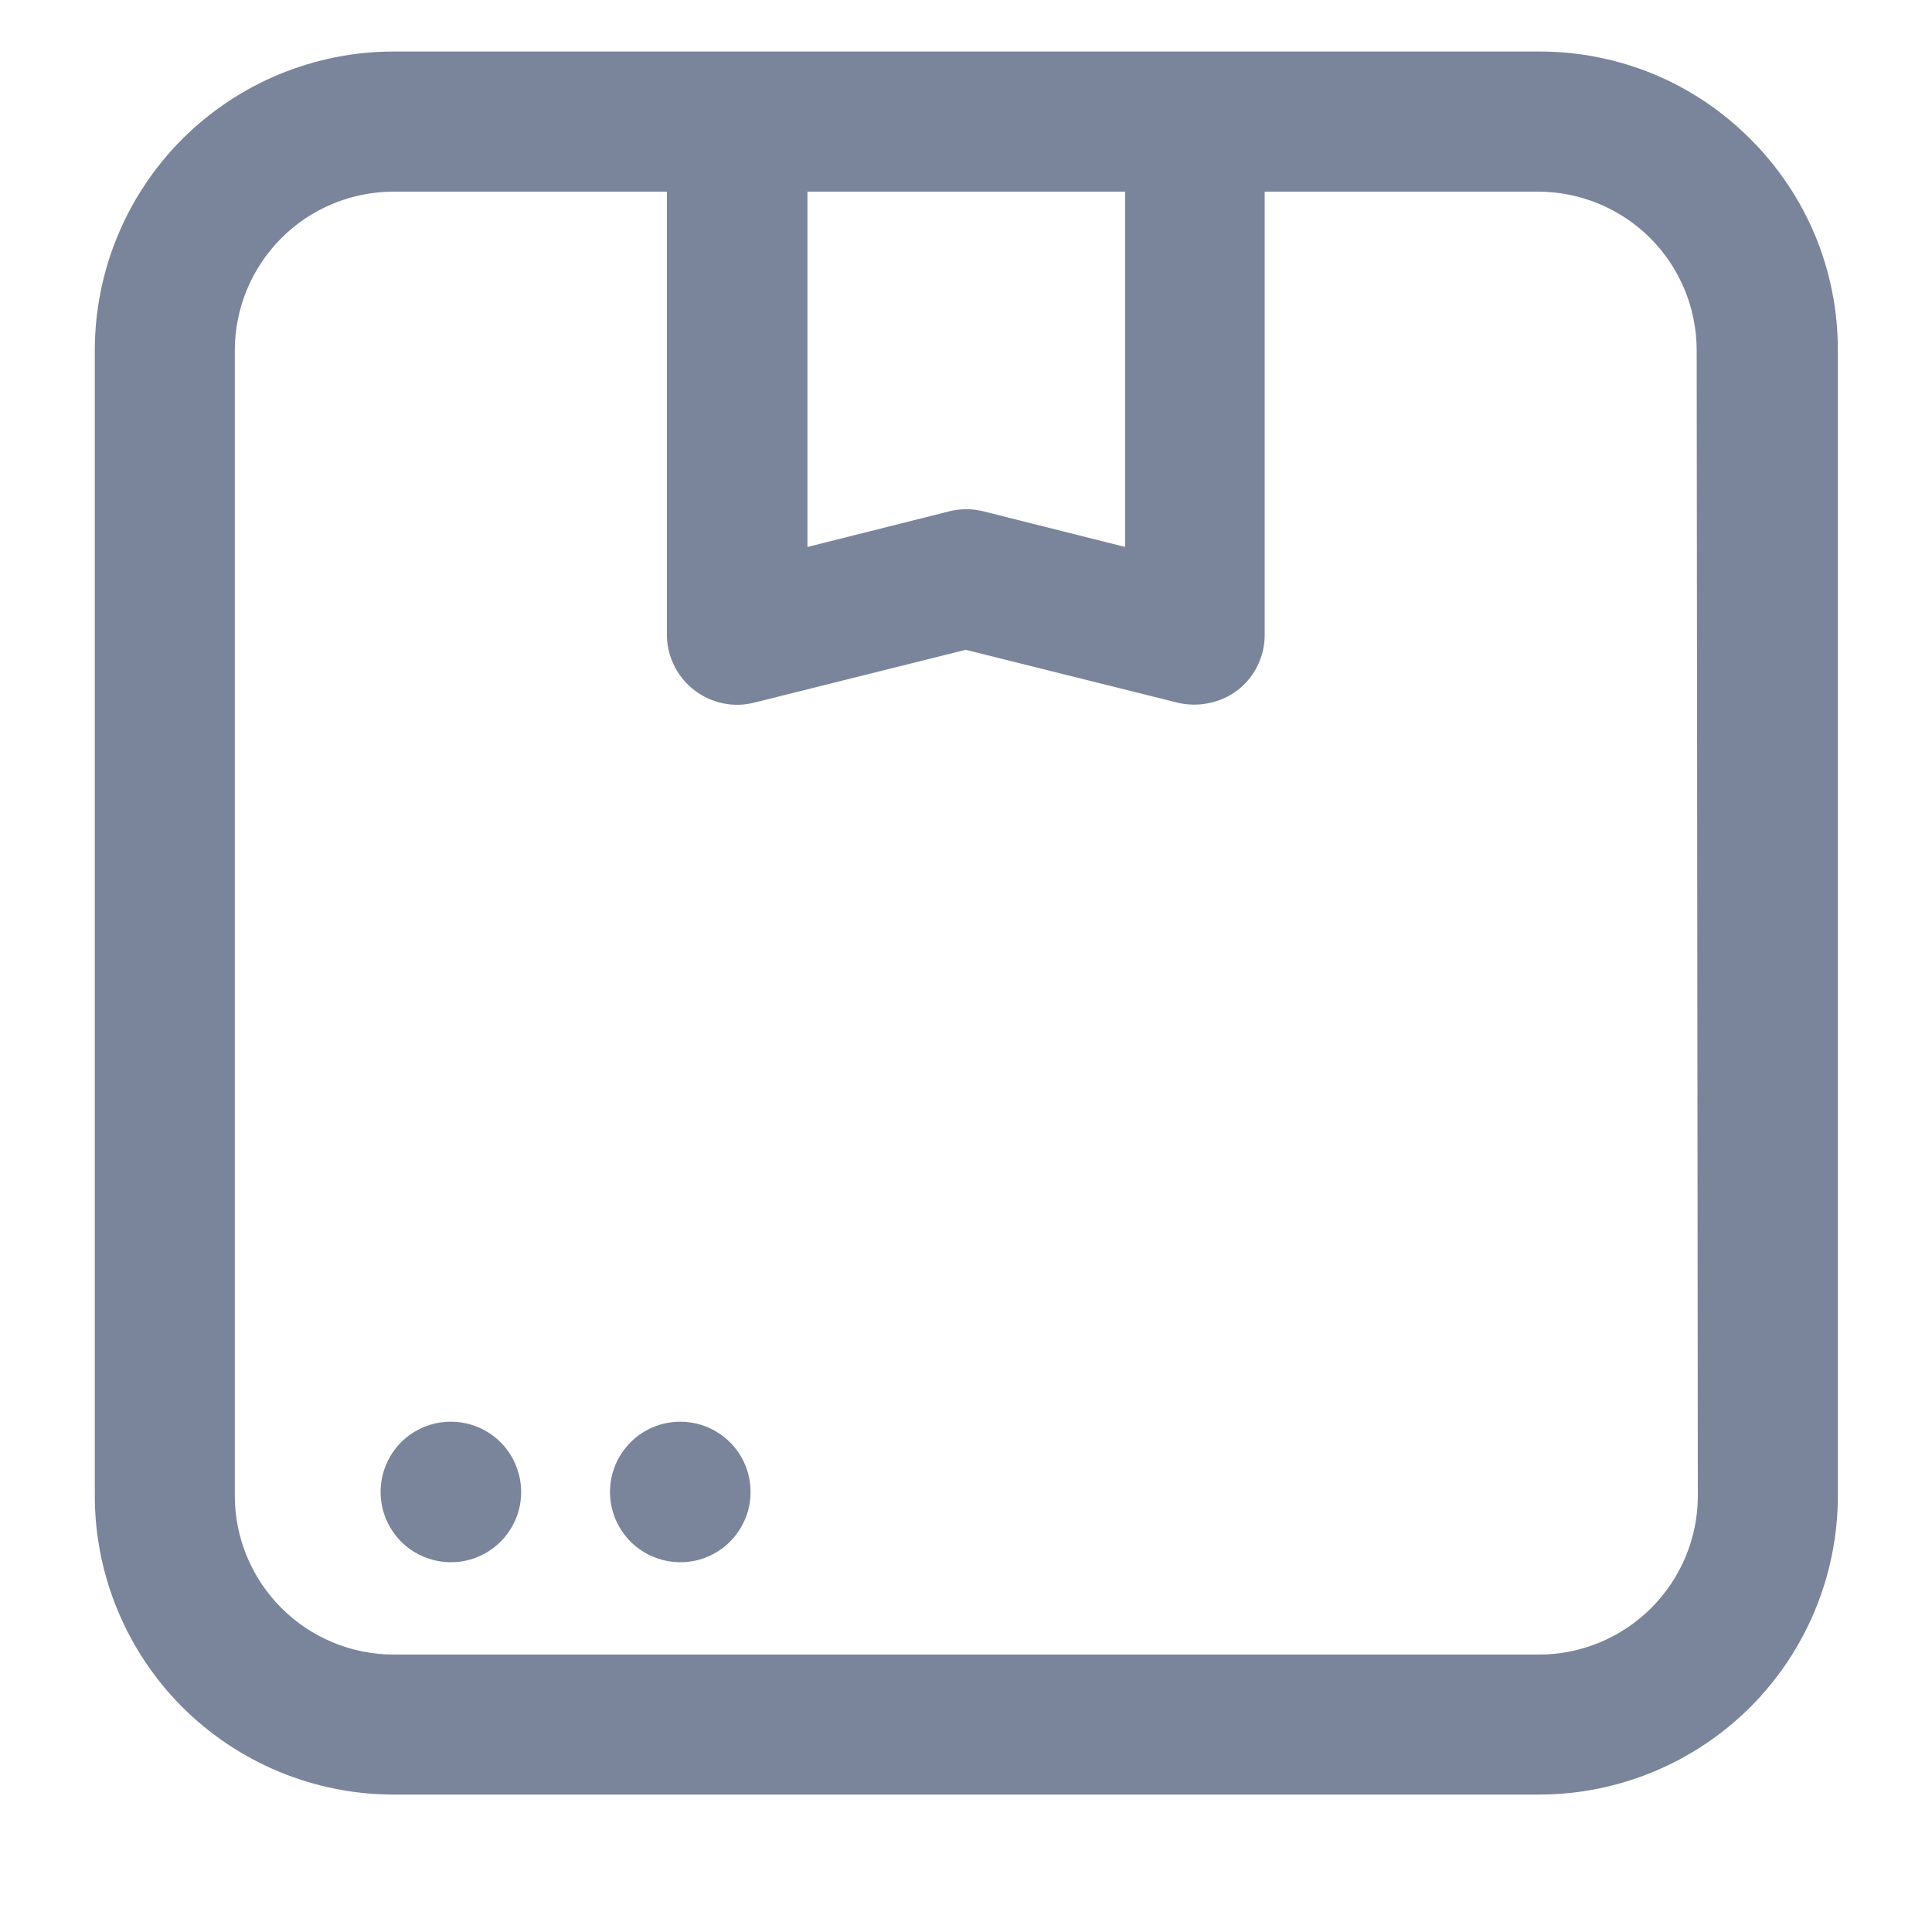 <svg width="15" height="15" viewBox="0 0 15 15" fill="none" xmlns="http://www.w3.org/2000/svg">
<path fill-rule="evenodd" clip-rule="evenodd" d="M3.501 11.138C3.589 11.138 3.675 11.164 3.748 11.213C3.822 11.262 3.879 11.331 3.912 11.413C3.946 11.494 3.955 11.584 3.938 11.671C3.921 11.757 3.878 11.836 3.816 11.899C3.753 11.961 3.674 12.004 3.587 12.021C3.501 12.038 3.411 12.029 3.33 11.995C3.248 11.962 3.179 11.905 3.13 11.831C3.081 11.758 3.055 11.672 3.055 11.584C3.055 11.465 3.102 11.352 3.185 11.268C3.269 11.185 3.382 11.138 3.501 11.138Z" fill="#7A859B" stroke="#7A859B" stroke-width="0.2"/>
<path fill-rule="evenodd" clip-rule="evenodd" d="M5.282 11.138C5.37 11.138 5.456 11.164 5.529 11.213C5.603 11.262 5.66 11.331 5.694 11.413C5.727 11.494 5.736 11.584 5.719 11.671C5.702 11.757 5.659 11.836 5.597 11.899C5.535 11.961 5.455 12.004 5.369 12.021C5.282 12.038 5.193 12.029 5.111 11.995C5.03 11.962 4.96 11.905 4.911 11.831C4.862 11.758 4.836 11.672 4.836 11.584C4.836 11.465 4.883 11.352 4.967 11.268C5.05 11.185 5.164 11.138 5.282 11.138Z" fill="#7A859B" stroke="#7A859B" stroke-width="0.2"/>
<path d="M13.519 1.15C13.313 0.943 13.069 0.779 12.799 0.667C12.529 0.556 12.24 0.499 11.948 0.5H3.057C2.468 0.5 1.903 0.734 1.486 1.15C1.07 1.567 0.836 2.132 0.836 2.721V11.613C0.836 12.201 1.07 12.766 1.486 13.183C1.903 13.599 2.468 13.833 3.057 13.833H11.948C12.537 13.833 13.102 13.599 13.519 13.183C13.935 12.766 14.169 12.201 14.169 11.613V2.721C14.17 2.429 14.113 2.14 14.002 1.87C13.89 1.601 13.726 1.356 13.519 1.15ZM8.836 1.388V4.375L7.611 4.067C7.54 4.049 7.465 4.049 7.394 4.067L6.169 4.375V1.388H8.836ZM13.282 11.613C13.282 11.966 13.141 12.305 12.891 12.555C12.641 12.805 12.302 12.946 11.948 12.946H3.057C2.703 12.946 2.364 12.805 2.114 12.555C1.864 12.305 1.723 11.966 1.723 11.613V2.721C1.723 2.367 1.864 2.028 2.114 1.778C2.364 1.528 2.703 1.388 3.057 1.388H5.278V4.942C5.28 5.008 5.297 5.073 5.328 5.132C5.359 5.191 5.402 5.242 5.455 5.282C5.508 5.322 5.57 5.35 5.635 5.363C5.7 5.376 5.767 5.375 5.832 5.358L7.498 4.942L9.165 5.358C9.231 5.374 9.299 5.375 9.366 5.361C9.432 5.348 9.494 5.32 9.548 5.279C9.602 5.238 9.645 5.184 9.674 5.124C9.704 5.063 9.719 4.997 9.719 4.929V1.388H11.94C12.294 1.388 12.633 1.528 12.883 1.778C13.133 2.028 13.273 2.367 13.273 2.721L13.282 11.613Z" fill="#7A859B" stroke="#7A859B" stroke-width="0.2"/>
</svg>
